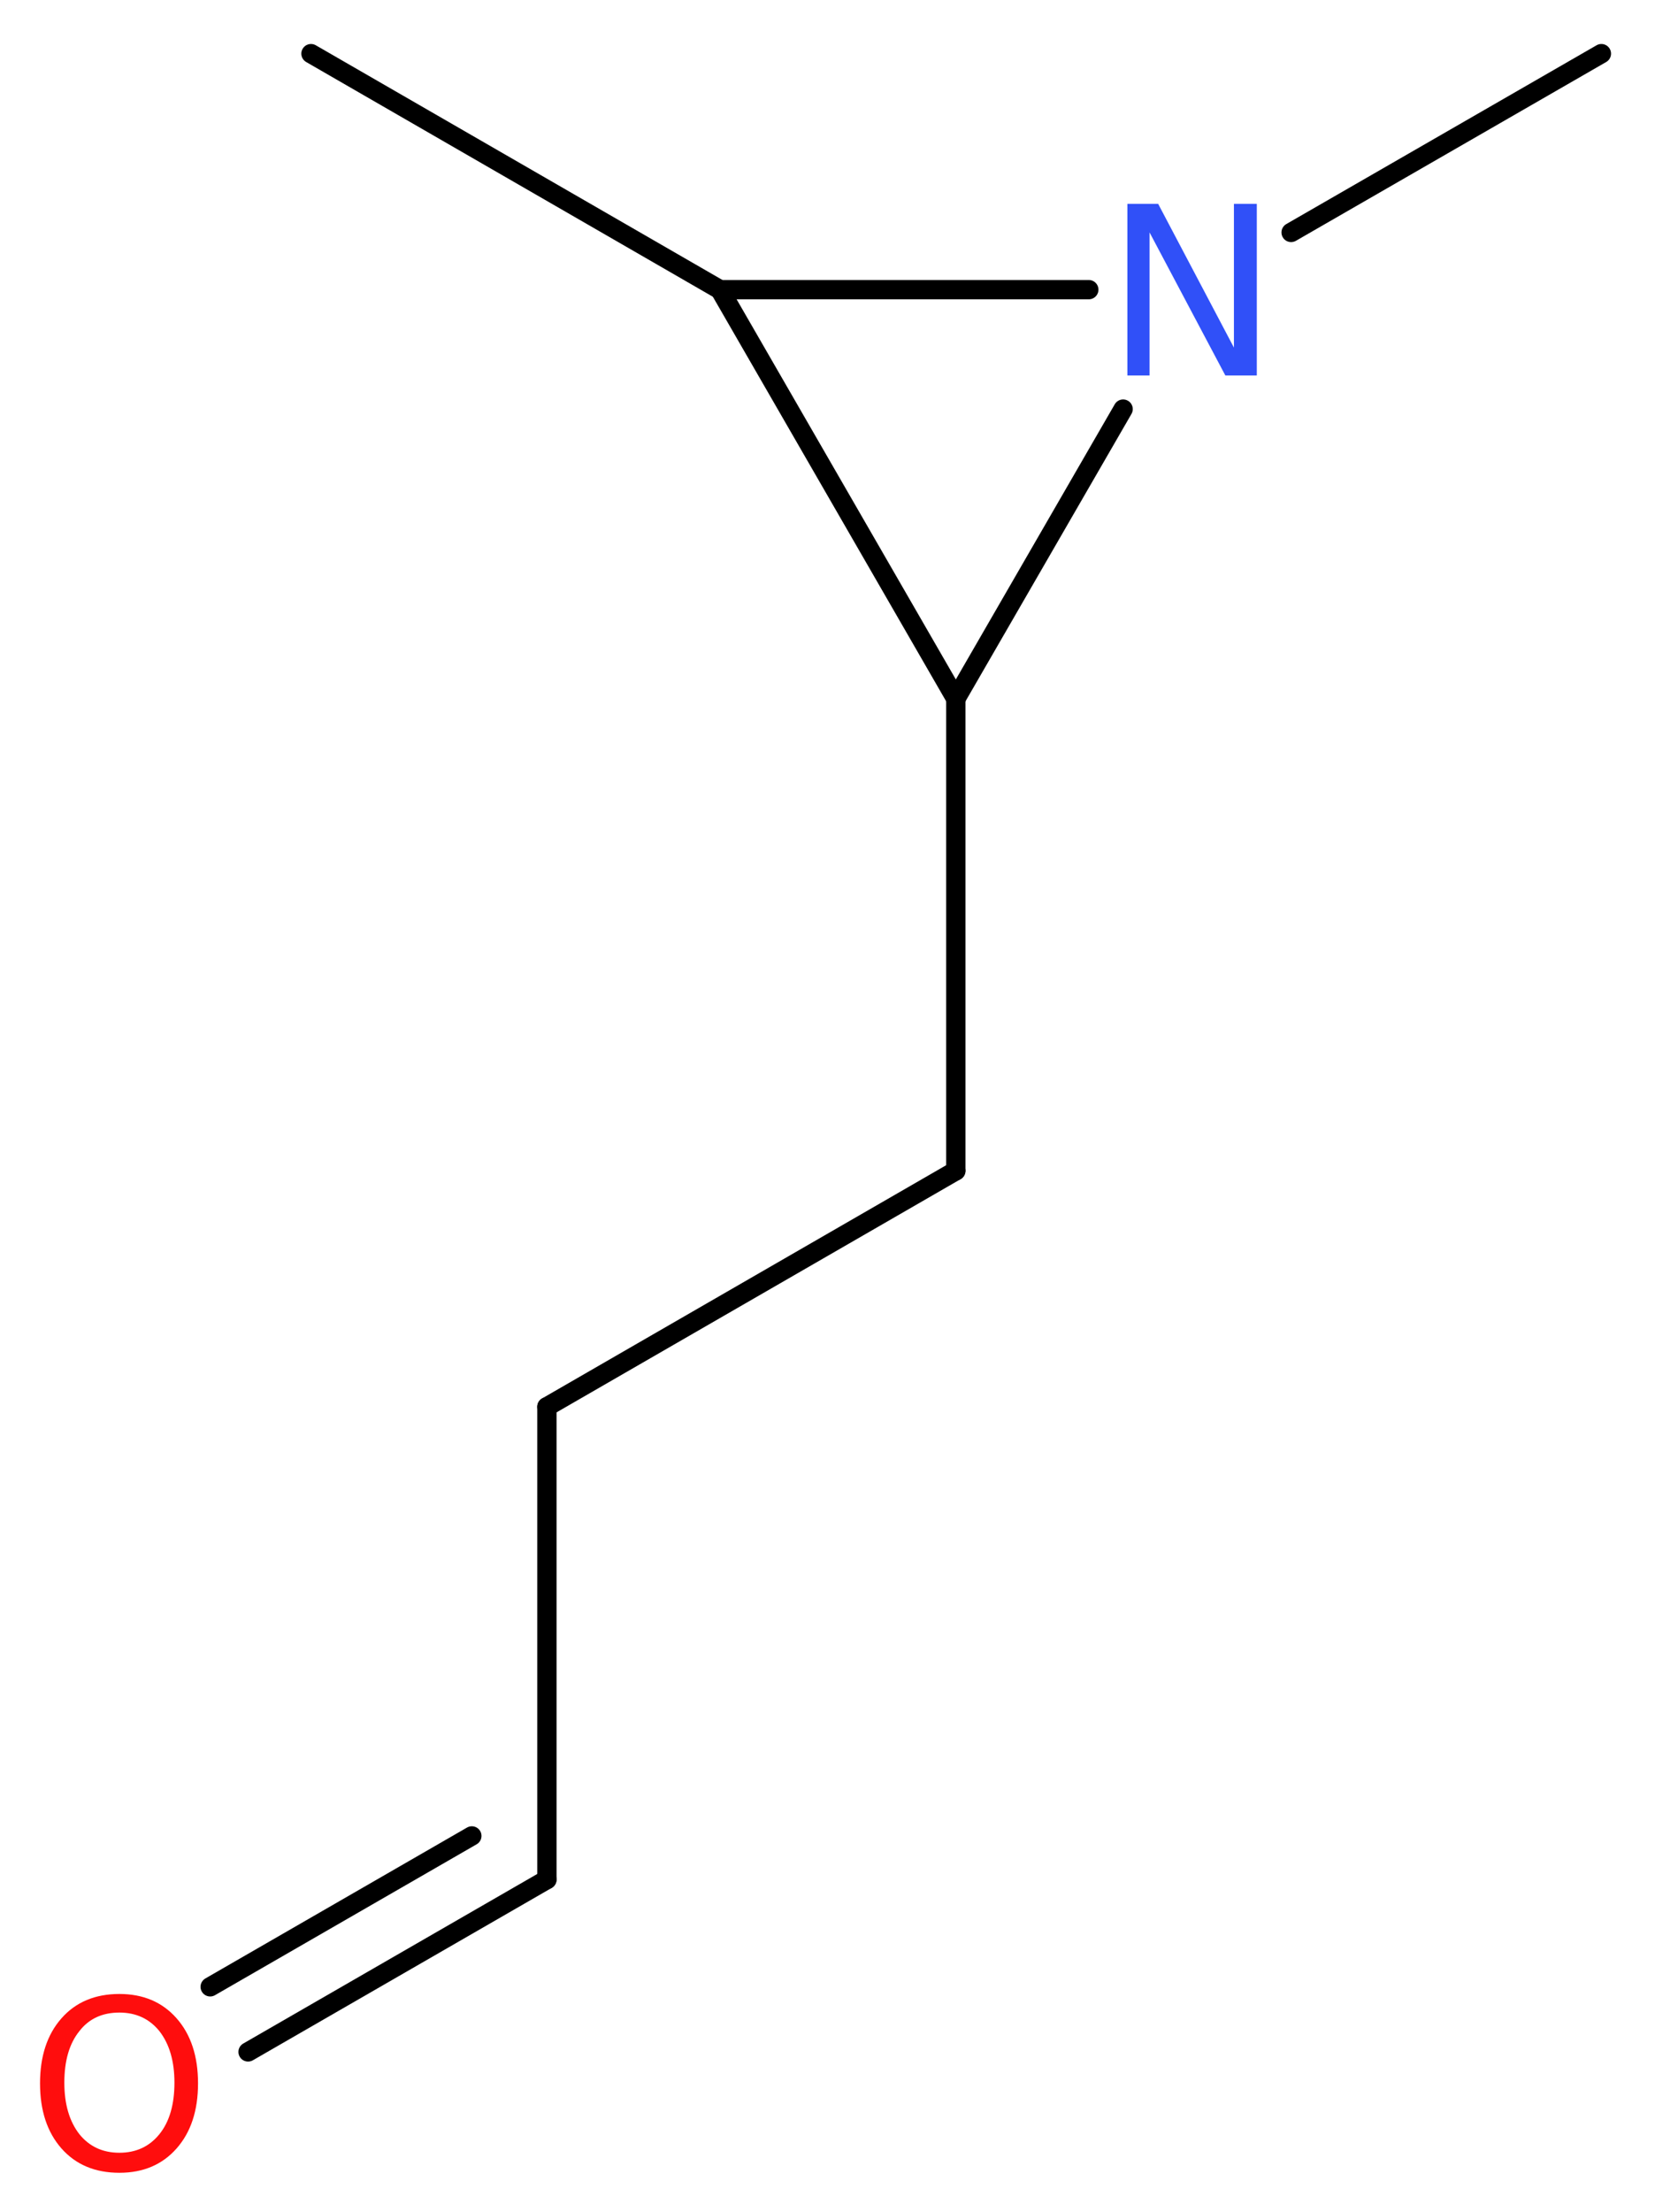 <?xml version='1.0' encoding='UTF-8'?>
<!DOCTYPE svg PUBLIC "-//W3C//DTD SVG 1.1//EN" "http://www.w3.org/Graphics/SVG/1.1/DTD/svg11.dtd">
<svg version='1.2' xmlns='http://www.w3.org/2000/svg' xmlns:xlink='http://www.w3.org/1999/xlink' width='23.15mm' height='30.93mm' viewBox='0 0 23.15 30.93'>
  <desc>Generated by the Chemistry Development Kit (http://github.com/cdk)</desc>
  <g stroke-linecap='round' stroke-linejoin='round' stroke='#000000' stroke-width='.27' fill='#FF0D0D'>
    <rect x='.0' y='.0' width='24.0' height='31.0' fill='#FFFFFF' stroke='none'/>
    <g id='mol1' class='mol'>
      <line id='mol1bnd1' class='bond' x1='4.35' y1='.75' x2='10.07' y2='4.05'/>
      <line id='mol1bnd2' class='bond' x1='10.07' y1='4.05' x2='13.37' y2='9.77'/>
      <line id='mol1bnd3' class='bond' x1='13.37' y1='9.77' x2='13.37' y2='16.37'/>
      <line id='mol1bnd4' class='bond' x1='13.37' y1='16.37' x2='7.65' y2='19.67'/>
      <line id='mol1bnd5' class='bond' x1='7.65' y1='19.67' x2='7.65' y2='26.28'/>
      <g id='mol1bnd6' class='bond'>
        <line x1='7.65' y1='26.28' x2='3.47' y2='28.69'/>
        <line x1='6.6' y1='25.67' x2='2.94' y2='27.78'/>
      </g>
      <line id='mol1bnd7' class='bond' x1='13.37' y1='9.77' x2='15.71' y2='5.72'/>
      <line id='mol1bnd8' class='bond' x1='10.07' y1='4.05' x2='15.23' y2='4.05'/>
      <line id='mol1bnd9' class='bond' x1='18.06' y1='3.25' x2='22.4' y2='.75'/>
      <path id='mol1atm7' class='atom' d='M1.67 28.14q-.36 .0 -.56 .26q-.21 .26 -.21 .72q.0 .45 .21 .72q.21 .26 .56 .26q.35 .0 .56 -.26q.21 -.26 .21 -.72q.0 -.45 -.21 -.72q-.21 -.26 -.56 -.26zM1.67 27.88q.5 .0 .8 .34q.3 .34 .3 .91q.0 .57 -.3 .91q-.3 .34 -.8 .34q-.51 .0 -.81 -.34q-.3 -.34 -.3 -.91q.0 -.57 .3 -.91q.3 -.34 .81 -.34z' stroke='none'/>
      <path id='mol1atm8' class='atom' d='M15.77 2.85h.43l1.06 2.01v-2.01h.32v2.4h-.44l-1.06 -2.0v2.0h-.31v-2.4z' stroke='none' fill='#3050F8'/>
    </g>
  </g>
</svg>

